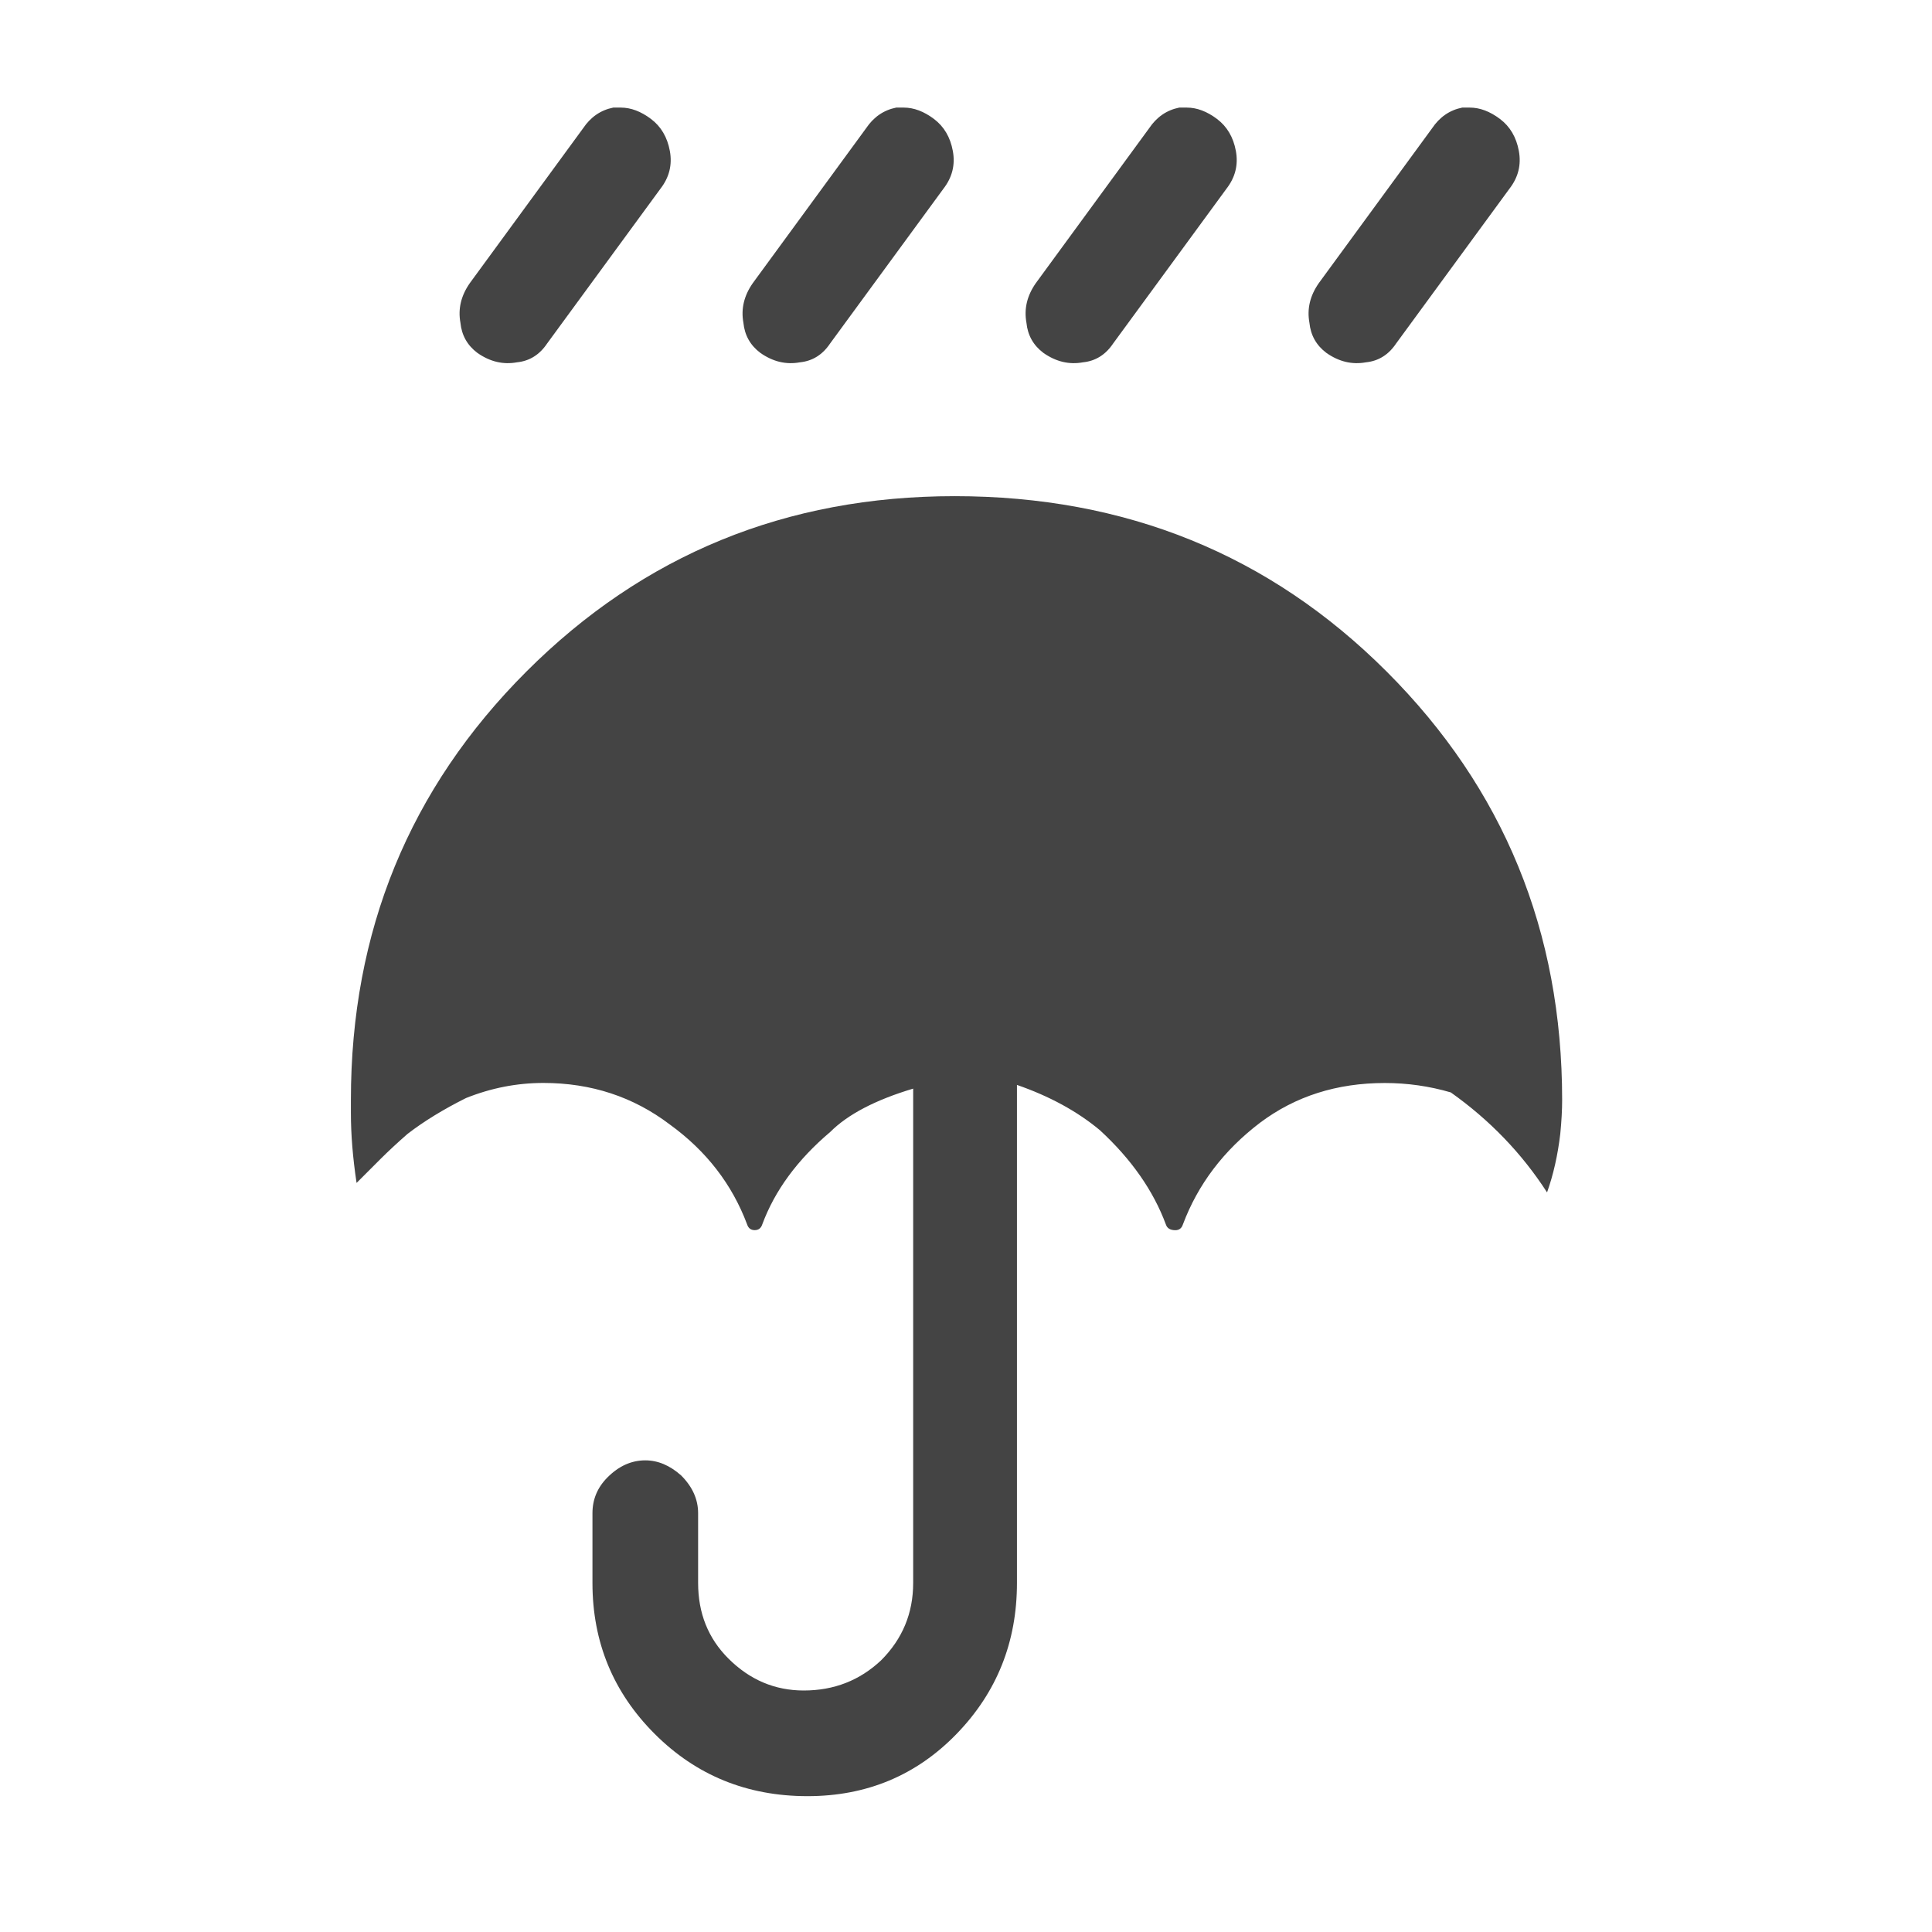 <!-- Generated by IcoMoon.io -->
<svg version="1.1" xmlns="http://www.w3.org/2000/svg" width="32" height="32" viewBox="0 0 32 32">
<path fill="#444" d="M16.844 17.969v8.25q0 1.469-1 2.5t-2.469 1.031q-1.5 0-2.531-1.031t-1.031-2.5v-1.156q0-0.344 0.25-0.594 0.281-0.281 0.625-0.281 0.313 0 0.594 0.25 0.281 0.281 0.281 0.625v1.156q0 0.75 0.5 1.25 0.531 0.531 1.25 0.531 0.75 0 1.281-0.5 0.531-0.531 0.531-1.281v-8.188q-0.938 0.281-1.375 0.719-0.813 0.688-1.125 1.531-0.031 0.094-0.125 0.094t-0.125-0.094q-0.375-1-1.281-1.656-0.906-0.688-2.094-0.688-0.656 0-1.281 0.25-0.563 0.281-0.969 0.594-0.25 0.219-0.438 0.406l-0.406 0.406q-0.094-0.625-0.094-1.156v-0.219q0-4.188 2.906-7.094t7.094-2.906q4.25 0 7.156 2.906t2.906 7.094q0 0.25-0.031 0.563-0.063 0.531-0.219 0.969-0.625-0.969-1.594-1.656-0.531-0.156-1.094-0.156-1.188 0-2.063 0.656-0.906 0.688-1.281 1.688-0.031 0.094-0.125 0.094-0.125 0-0.156-0.094-0.313-0.844-1.094-1.563-0.563-0.469-1.375-0.75zM9.063 5.688q-0.188 0.281-0.5 0.313-0.344 0.063-0.656-0.156-0.25-0.188-0.281-0.5-0.063-0.344 0.156-0.656l1.875-2.563q0.188-0.281 0.5-0.344h0.125q0.25 0 0.5 0.188t0.313 0.531-0.156 0.625zM13.75 5.688q-0.188 0.281-0.5 0.313-0.344 0.063-0.656-0.156-0.25-0.188-0.281-0.5-0.063-0.344 0.156-0.656l1.875-2.563q0.188-0.281 0.5-0.344h0.125q0.25 0 0.5 0.188t0.313 0.531-0.156 0.625zM18.438 5.688q-0.188 0.281-0.5 0.313-0.344 0.063-0.656-0.156-0.25-0.188-0.281-0.5-0.063-0.344 0.156-0.656l1.875-2.563q0.188-0.281 0.5-0.344h0.125q0.25 0 0.5 0.188t0.313 0.531-0.156 0.625zM23.125 5.688q-0.188 0.281-0.5 0.313-0.344 0.063-0.656-0.156-0.25-0.188-0.281-0.5-0.063-0.344 0.156-0.656l1.875-2.563q0.188-0.281 0.5-0.344h0.125q0.25 0 0.5 0.188t0.313 0.531-0.156 0.625z"></path>
</svg>
